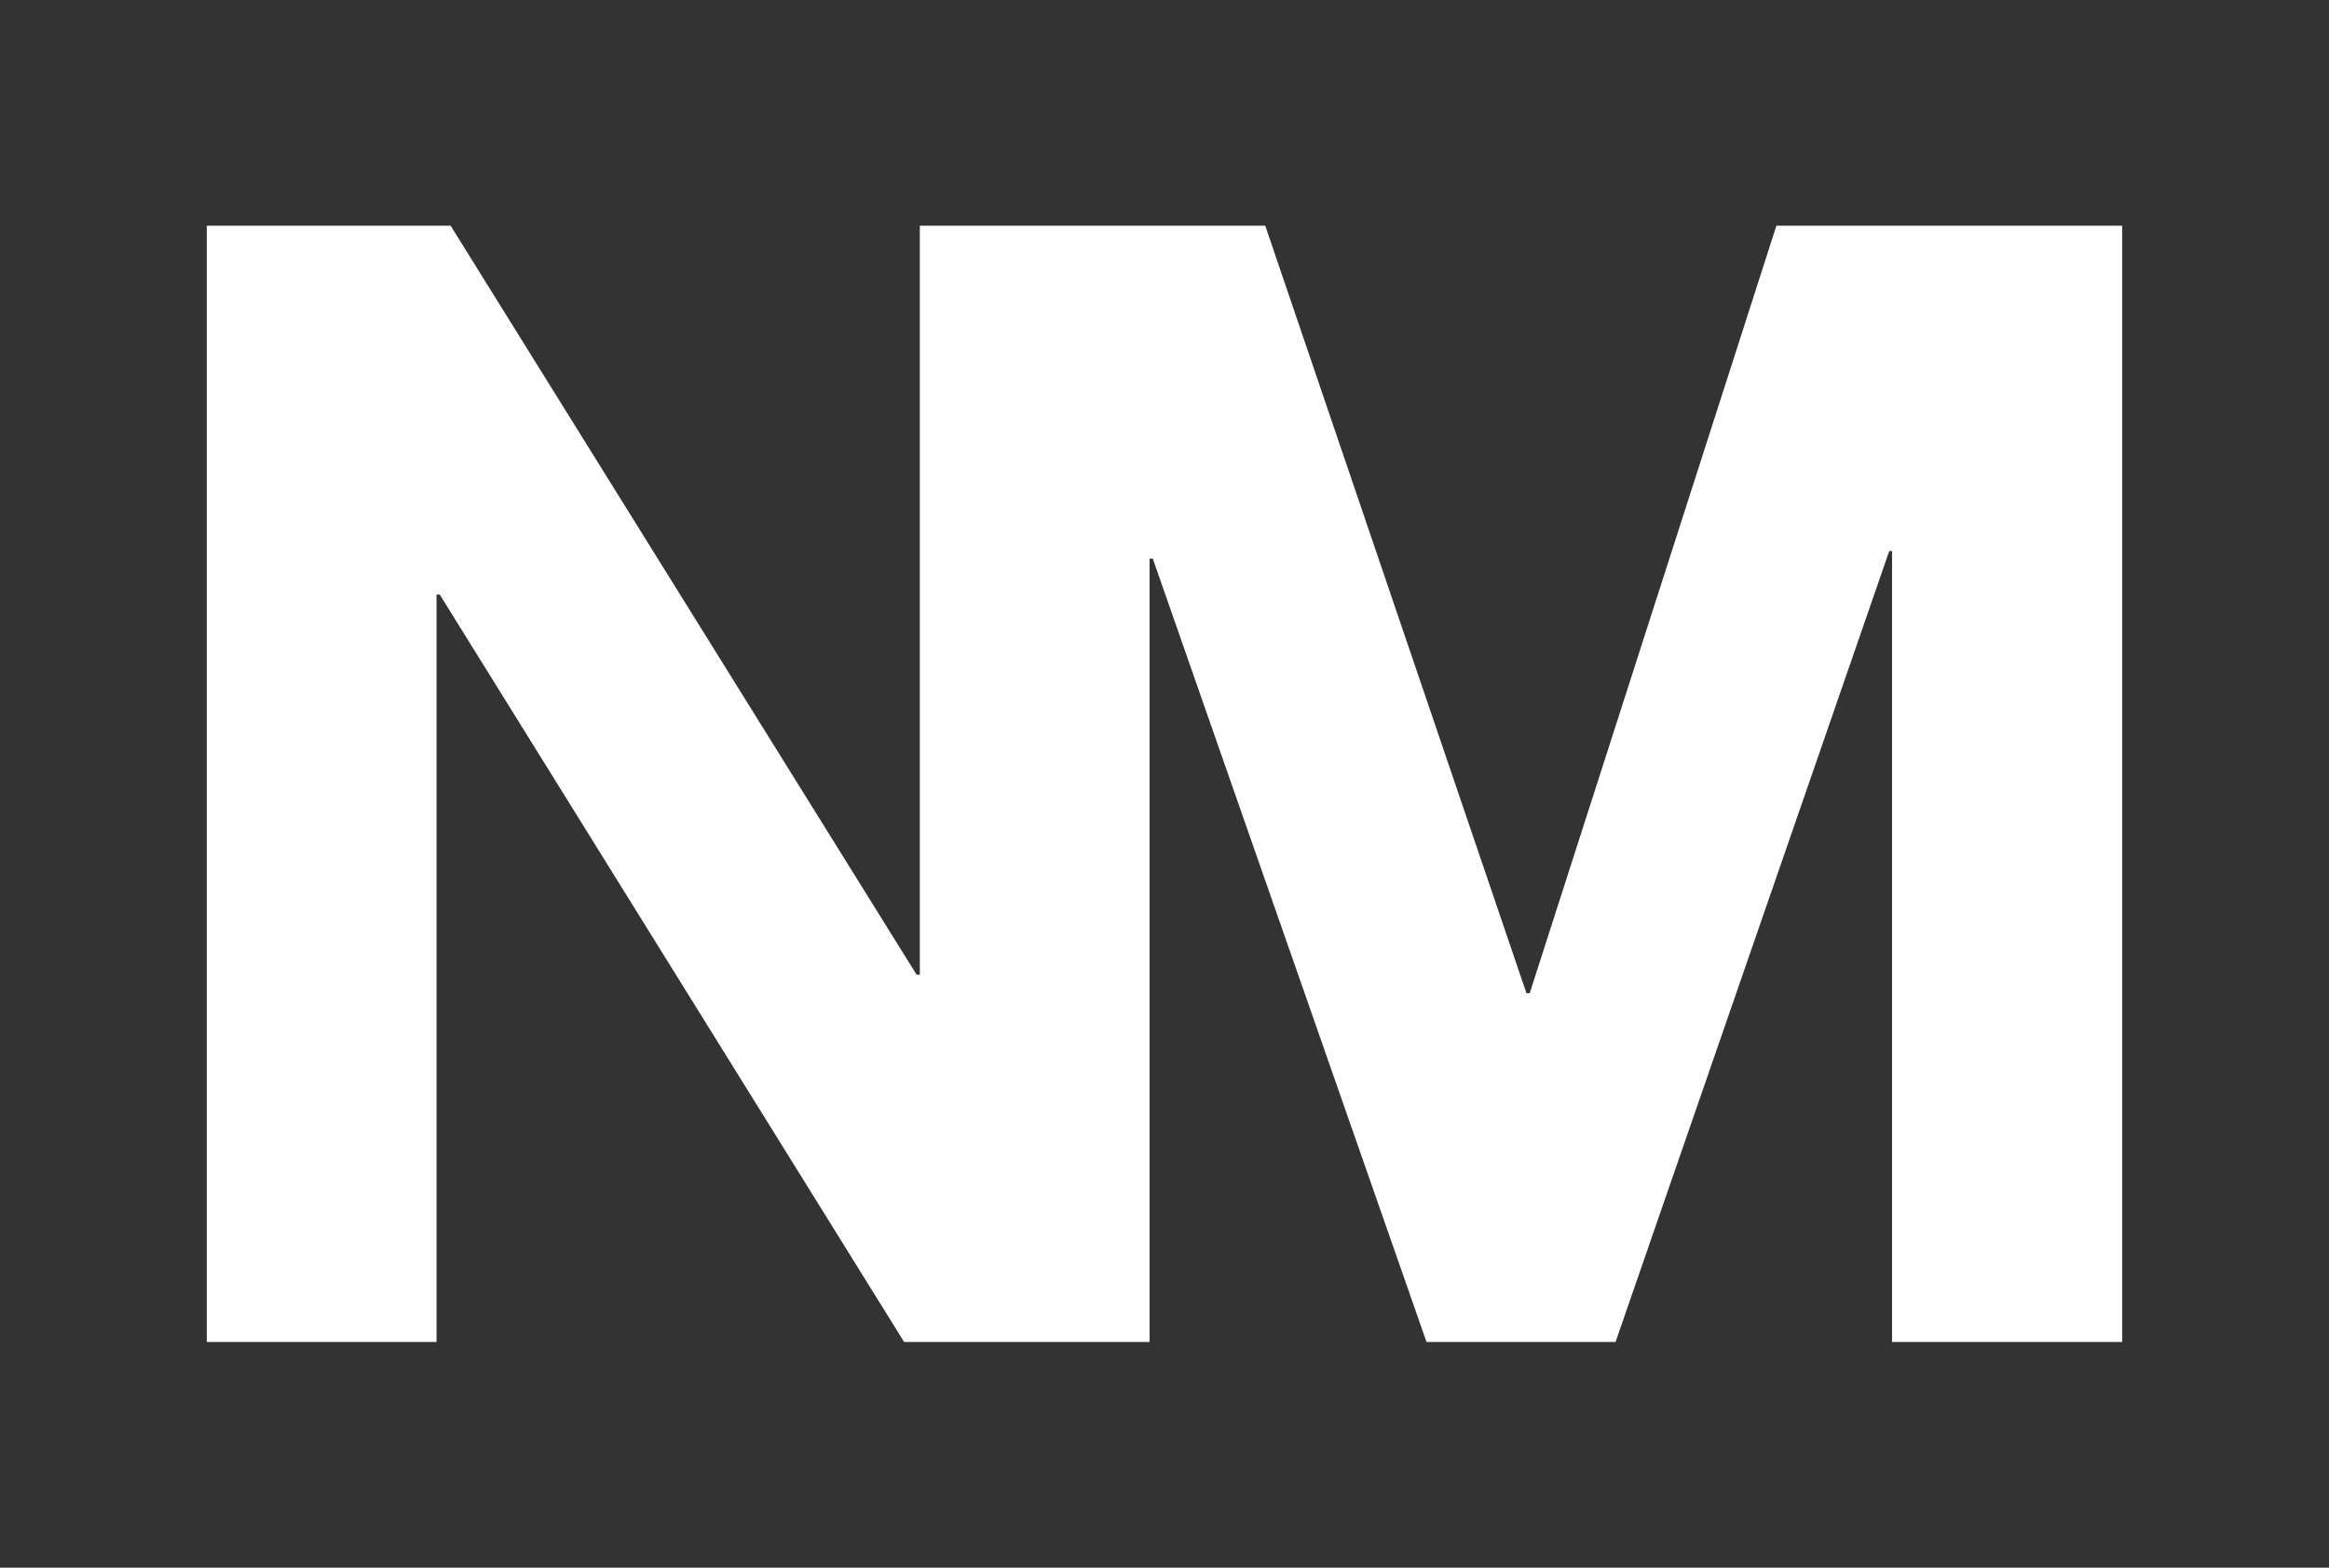 <svg xmlns="http://www.w3.org/2000/svg" id="Layer_1" viewBox="0 0 57.78 38.89"><rect x="0" y="0" width="57.78" height="38.89" fill="#333333" stroke="none"/><defs><style> .st0 { fill: #fff; } </style></defs><polygon class="st0" points="44.07 5.6 37.95 24.64 37.87 24.64 31.39 5.6 28.52 5.6 22.82 5.6 22.82 24.18 22.74 24.18 11.18 5.6 5.13 5.6 5.13 33.29 10.83 33.29 10.83 14.75 10.91 14.75 22.43 33.29 22.82 33.29 28.52 33.29 28.52 13.86 28.6 13.86 35.39 33.29 40.08 33.29 46.87 13.67 46.94 13.67 46.94 33.29 52.65 33.29 52.65 5.6 44.07 5.6"></polygon></svg>